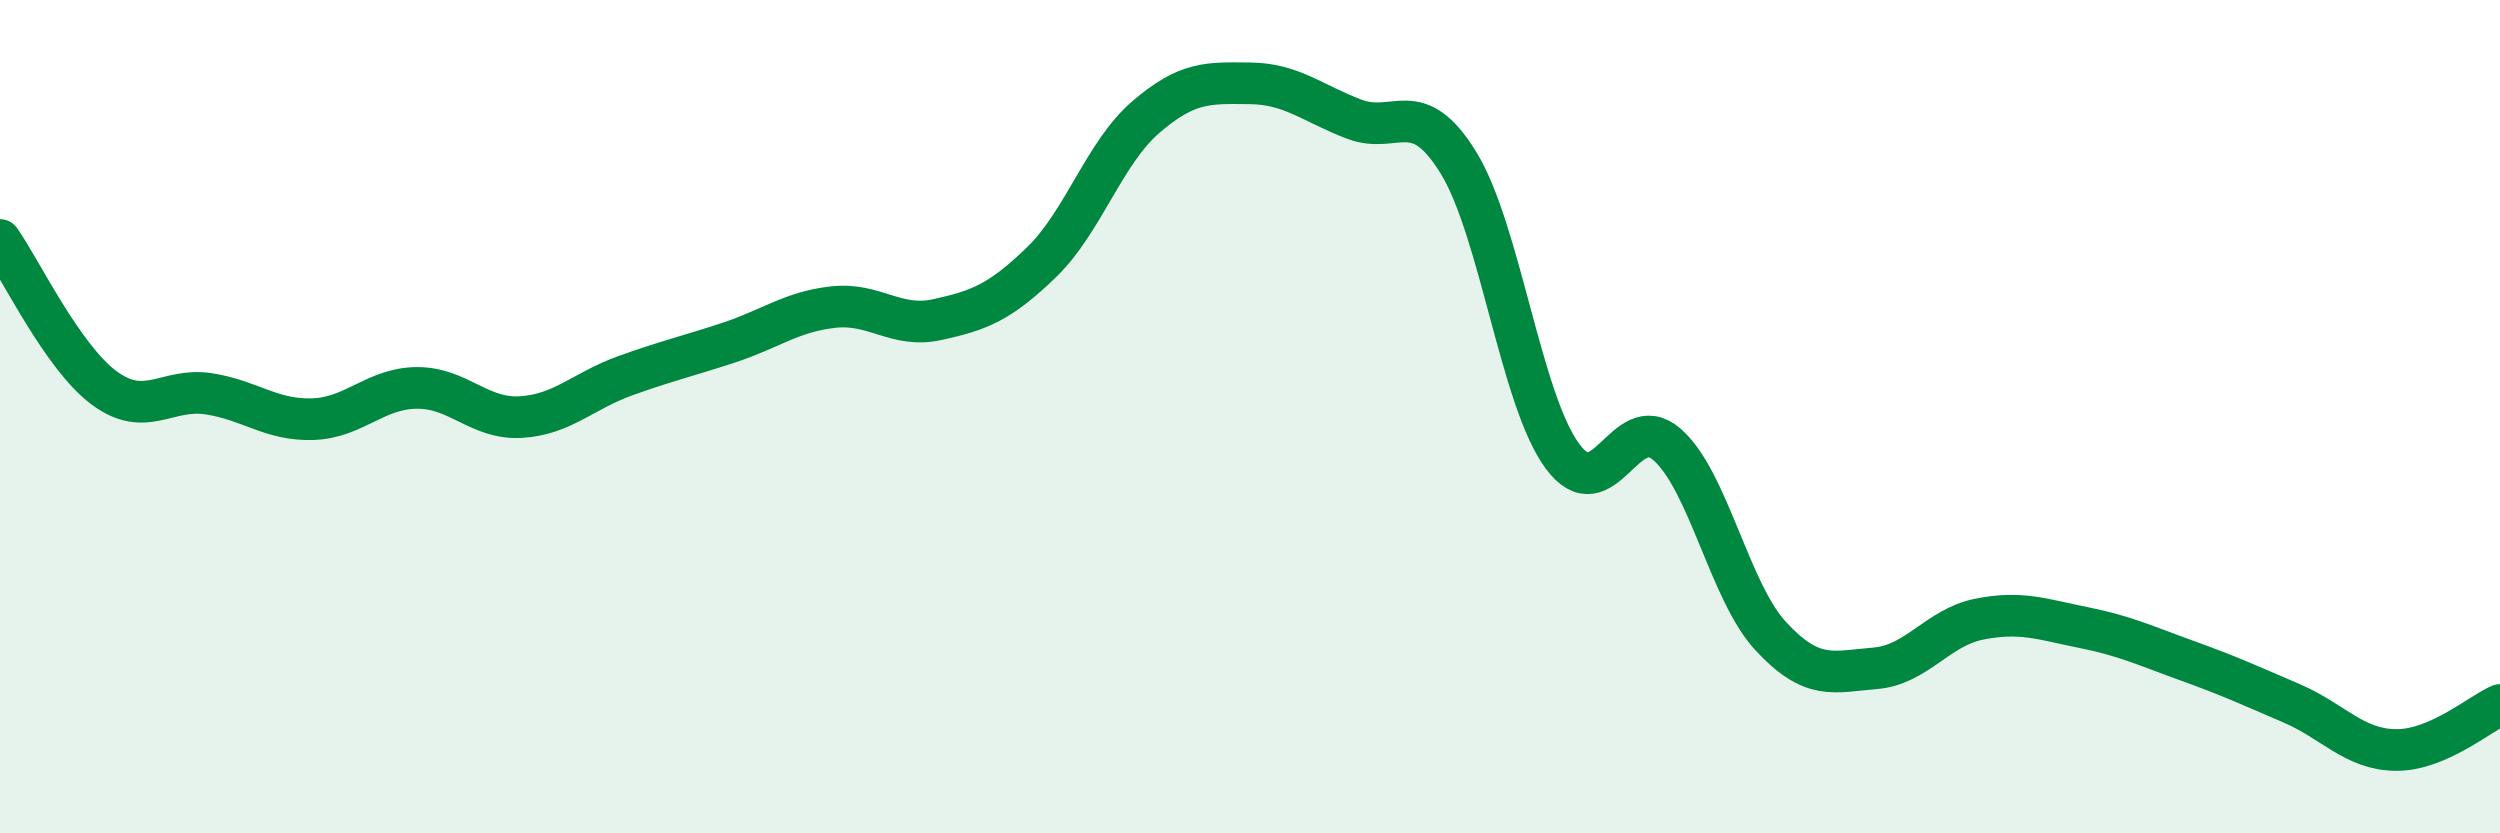 
    <svg width="60" height="20" viewBox="0 0 60 20" xmlns="http://www.w3.org/2000/svg">
      <path
        d="M 0,5.76 C 0.5,6.47 1.5,8.57 2.5,9.31 C 3.5,10.05 4,9.3 5,9.45 C 6,9.6 6.5,10.09 7.5,10.06 C 8.5,10.03 9,9.32 10,9.31 C 11,9.3 11.5,10.07 12.5,10.01 C 13.5,9.95 14,9.38 15,9.02 C 16,8.66 16.5,8.55 17.5,8.22 C 18.5,7.89 19,7.48 20,7.37 C 21,7.26 21.5,7.89 22.5,7.67 C 23.5,7.45 24,7.26 25,6.29 C 26,5.32 26.5,3.67 27.5,2.81 C 28.5,1.95 29,1.99 30,2 C 31,2.01 31.5,2.48 32.5,2.86 C 33.5,3.24 34,2.28 35,3.9 C 36,5.52 36.5,9.6 37.5,10.95 C 38.5,12.3 39,9.8 40,10.66 C 41,11.52 41.5,14.19 42.5,15.27 C 43.5,16.35 44,16.12 45,16.04 C 46,15.96 46.5,15.06 47.5,14.86 C 48.5,14.66 49,14.86 50,15.06 C 51,15.26 51.5,15.5 52.5,15.86 C 53.5,16.22 54,16.45 55,16.88 C 56,17.31 56.5,17.99 57.5,18 C 58.5,18.01 59.5,17.14 60,16.92L60 20L0 20Z"
        fill="#008740"
        opacity="0.1"
        stroke-linecap="round"
        stroke-linejoin="round"
      />
      <path
        d="M 0,5.76 C 0.5,6.47 1.5,8.57 2.5,9.31 C 3.5,10.05 4,9.3 5,9.45 C 6,9.6 6.5,10.09 7.5,10.06 C 8.5,10.03 9,9.32 10,9.31 C 11,9.3 11.5,10.07 12.5,10.01 C 13.5,9.95 14,9.38 15,9.02 C 16,8.66 16.5,8.55 17.5,8.22 C 18.5,7.89 19,7.48 20,7.37 C 21,7.26 21.5,7.89 22.5,7.67 C 23.5,7.45 24,7.26 25,6.29 C 26,5.32 26.5,3.67 27.5,2.81 C 28.5,1.95 29,1.99 30,2 C 31,2.01 31.5,2.48 32.5,2.86 C 33.5,3.24 34,2.28 35,3.9 C 36,5.52 36.5,9.6 37.5,10.95 C 38.5,12.3 39,9.8 40,10.66 C 41,11.52 41.5,14.19 42.5,15.27 C 43.5,16.35 44,16.12 45,16.04 C 46,15.96 46.5,15.06 47.5,14.86 C 48.5,14.66 49,14.86 50,15.06 C 51,15.26 51.5,15.5 52.5,15.86 C 53.5,16.22 54,16.45 55,16.88 C 56,17.31 56.5,17.99 57.5,18 C 58.5,18.01 59.5,17.14 60,16.92"
        stroke="#008740"
        stroke-width="1"
        fill="none"
        stroke-linecap="round"
        stroke-linejoin="round"
      />
    </svg>
  